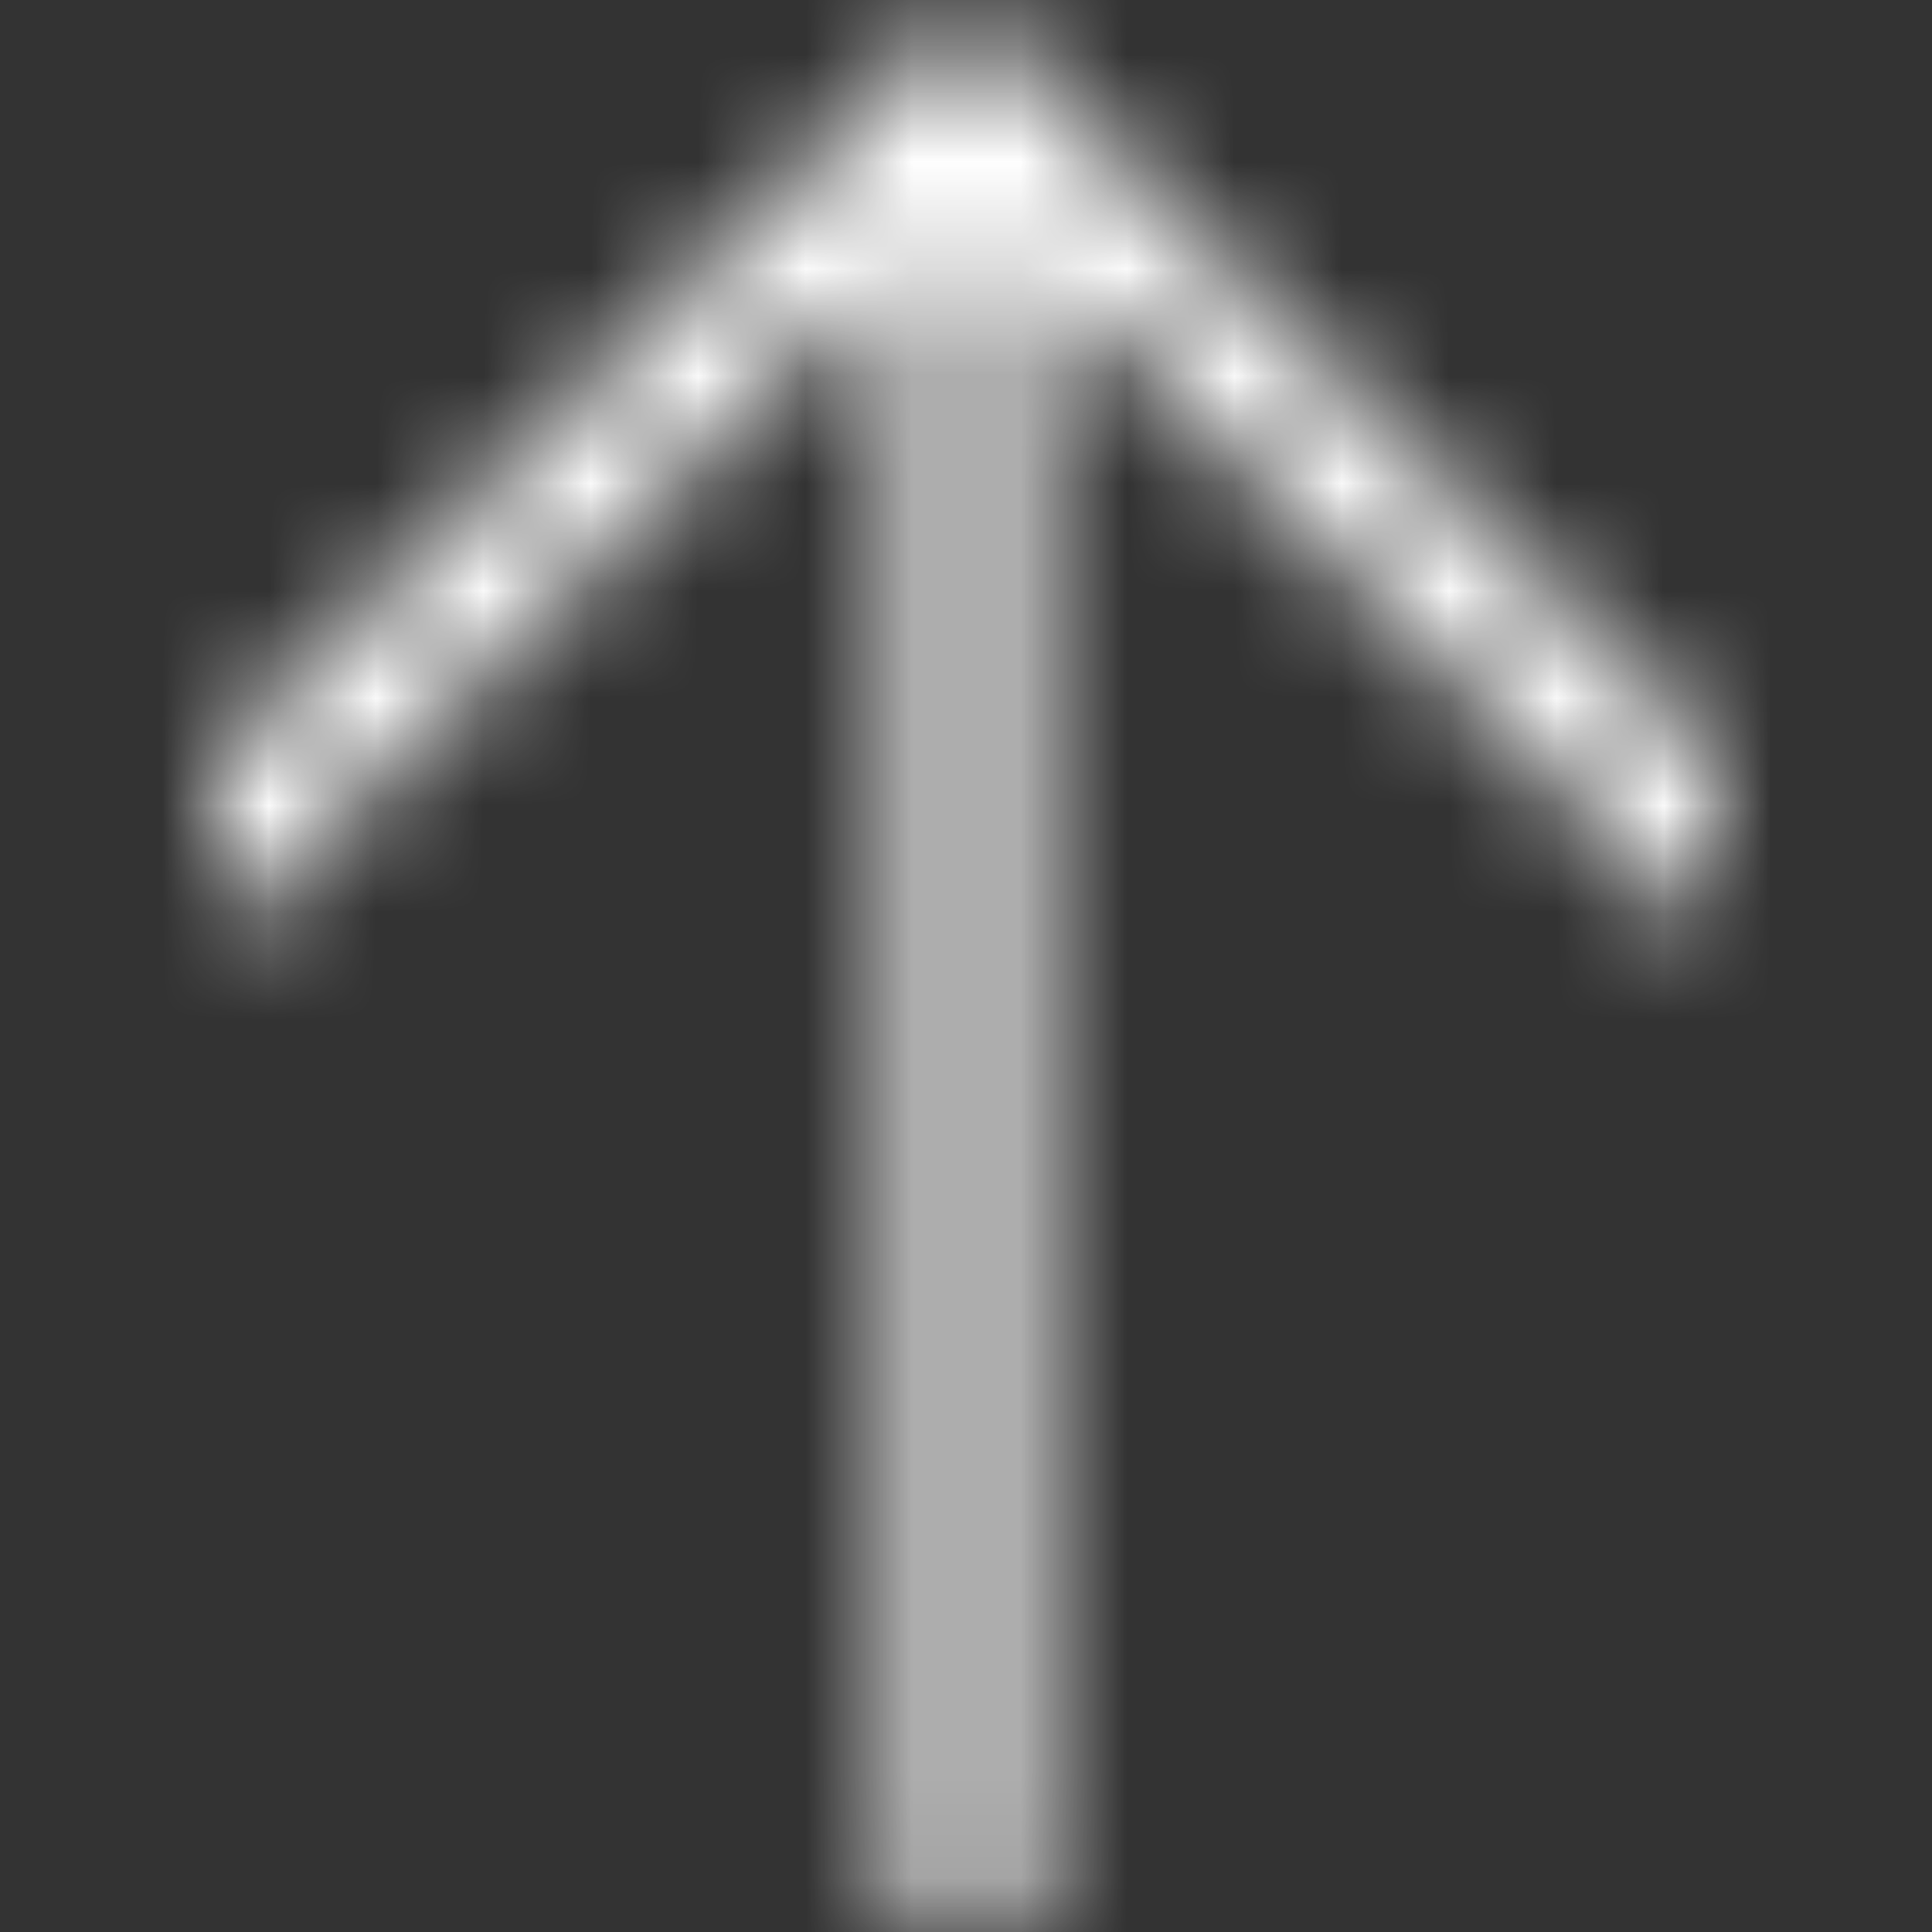 <svg width="18" height="18" viewBox="0 0 18 18" fill="none" xmlns="http://www.w3.org/2000/svg">
<rect x="0" y="0" width="18" height="18" fill="#333333" stroke="none"/>
<mask id="mask0_5181_106553" style="mask-type:alpha" maskUnits="userSpaceOnUse" x="0" y="0" width="18" height="18">
<path d="M16 7.075L9 0.075L2 7.075V8.775L8.4 2.375V17.925H9.6V2.375L16 8.775V7.075Z" fill="#333333"/>
</mask>
<g mask="url(#mask0_5181_106553)">
<rect width="18" height="18" fill="white"/>
</g>
</svg>
